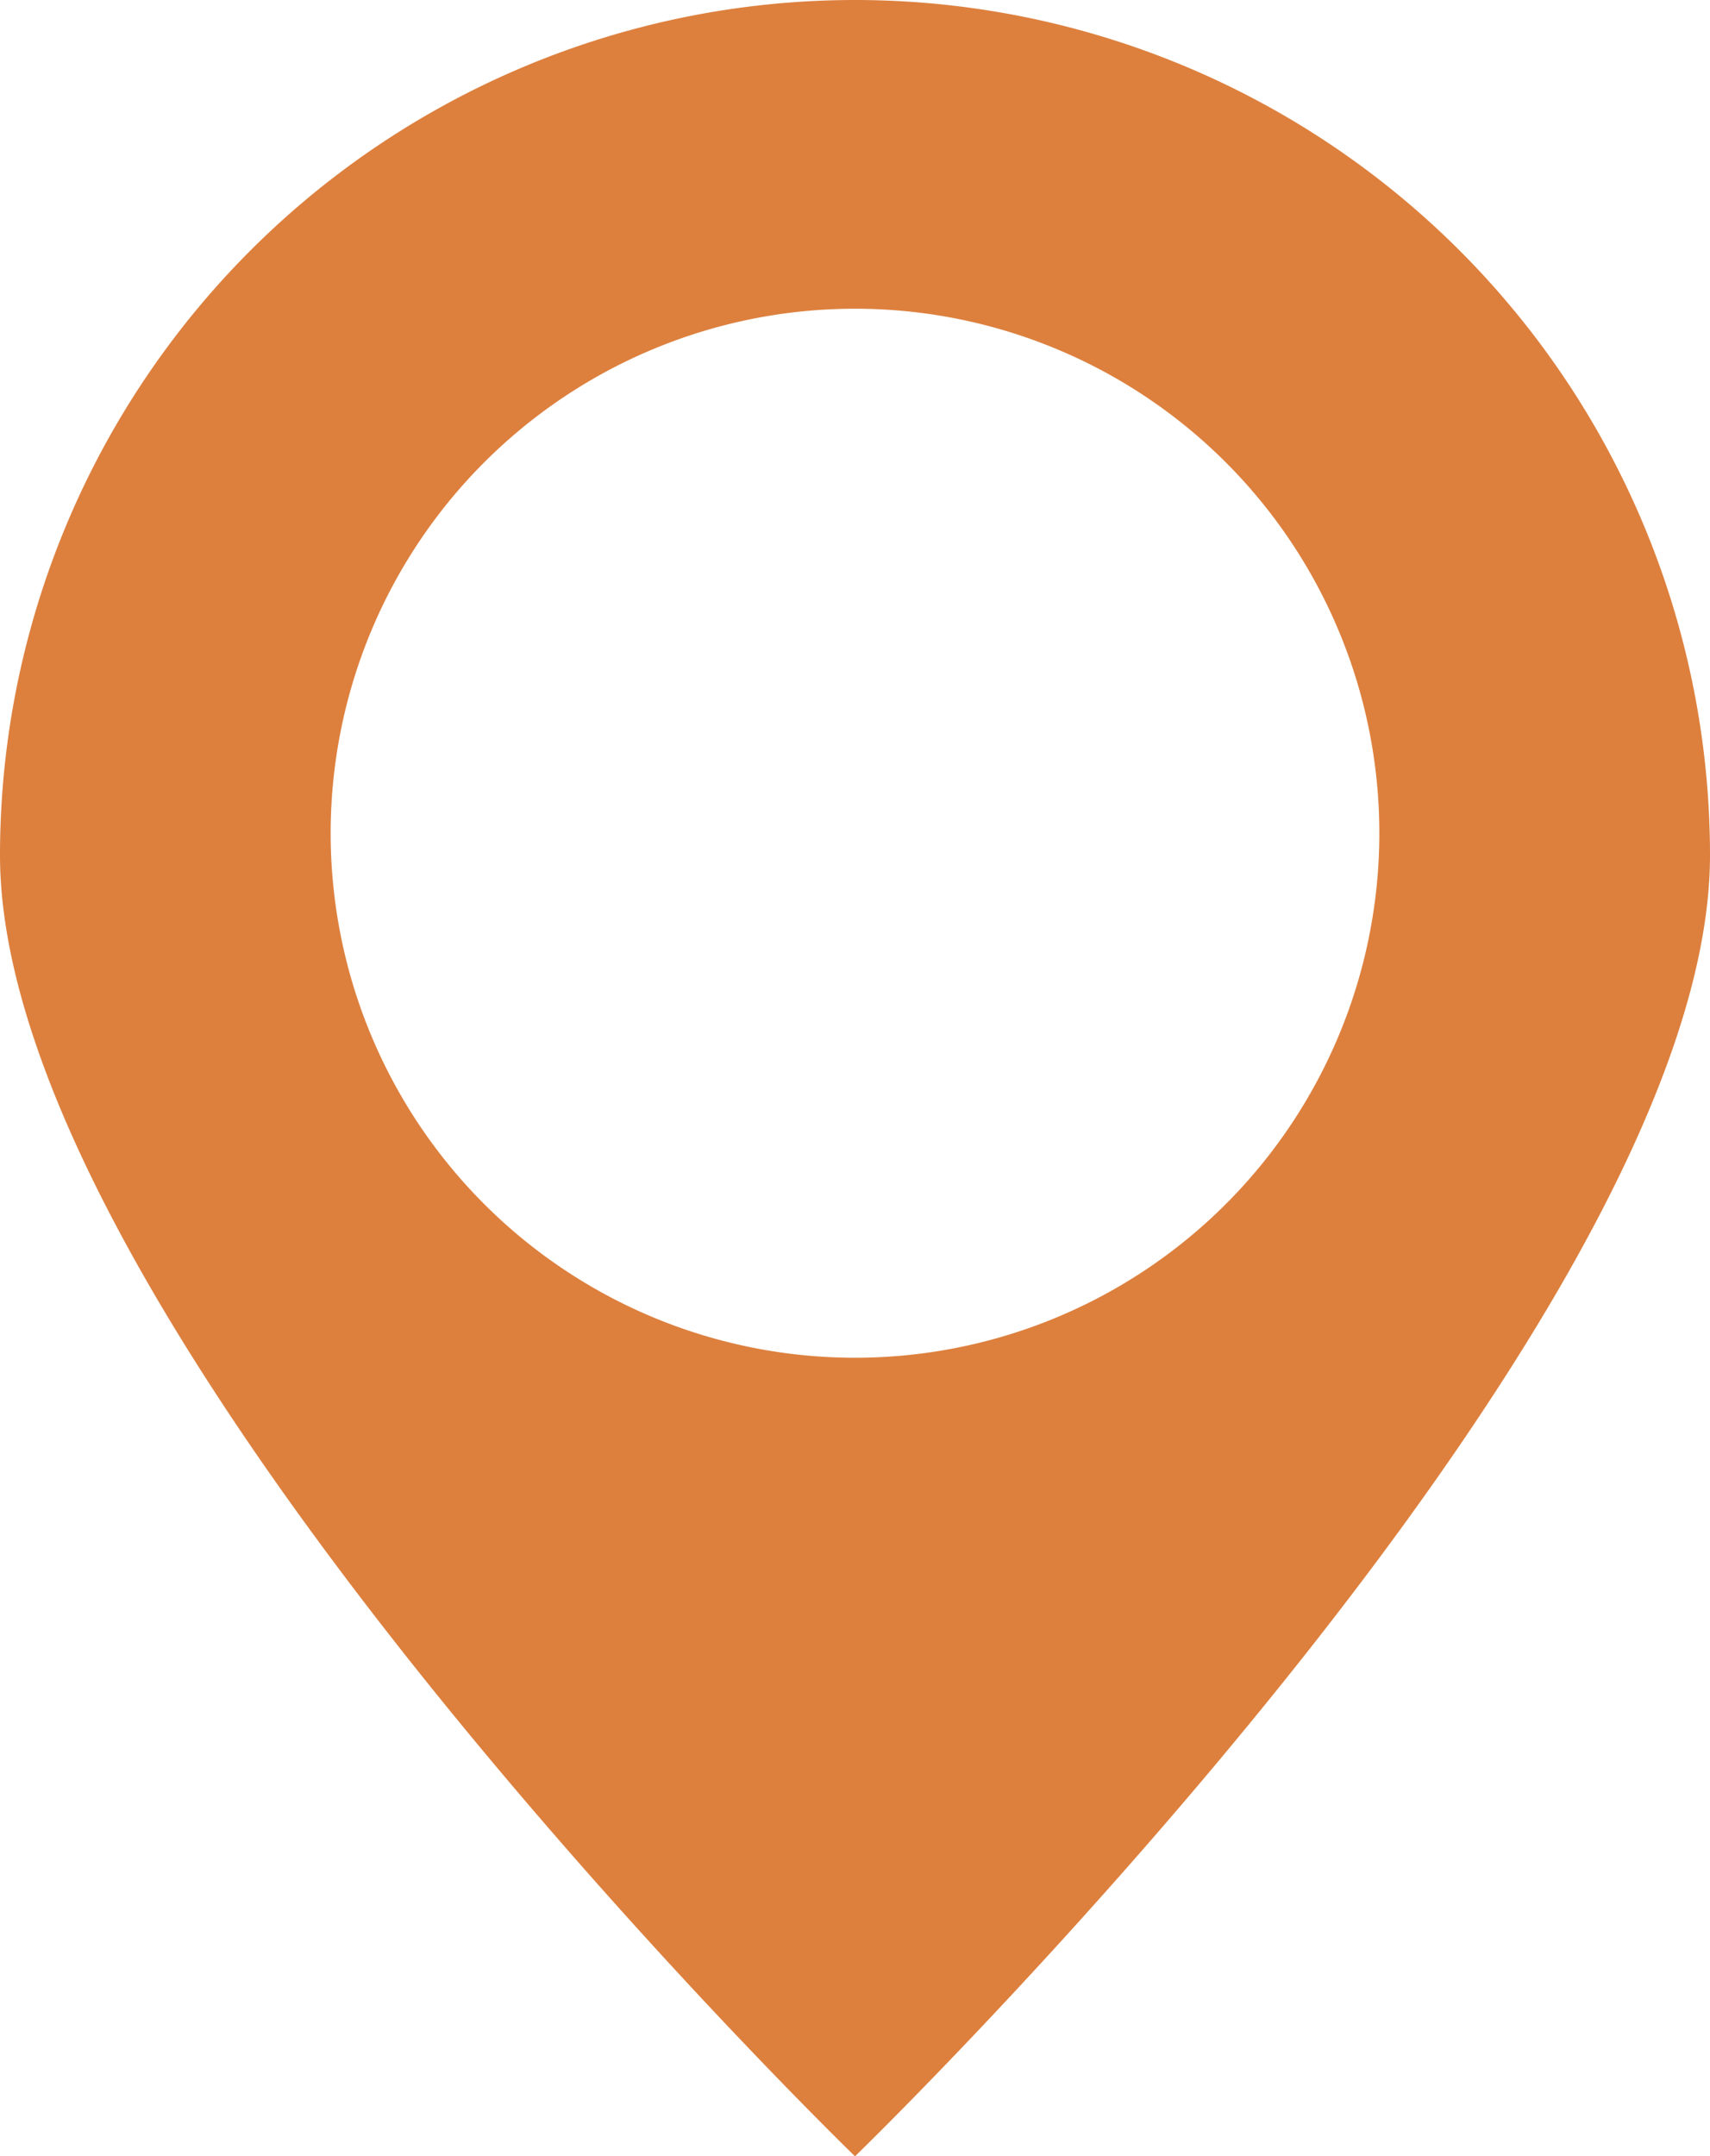 <svg xmlns="http://www.w3.org/2000/svg" viewBox="0 0 10.86 13.69"><defs><style>.cls-1{fill:#dd803e;}</style></defs><g id="Capa_2" data-name="Capa 2"><g id="Capa_1-2" data-name="Capa 1"><path class="cls-1" d="M5.43,8.62A3.33,3.33,0,1,1,8.76,5.29,3.33,3.33,0,0,1,5.43,8.62M5.43,0A5.43,5.43,0,0,0,0,5.43c0,3,5.43,8.26,5.43,8.26s5.43-5.26,5.43-8.26A5.43,5.43,0,0,0,5.43,0"/></g></g></svg>